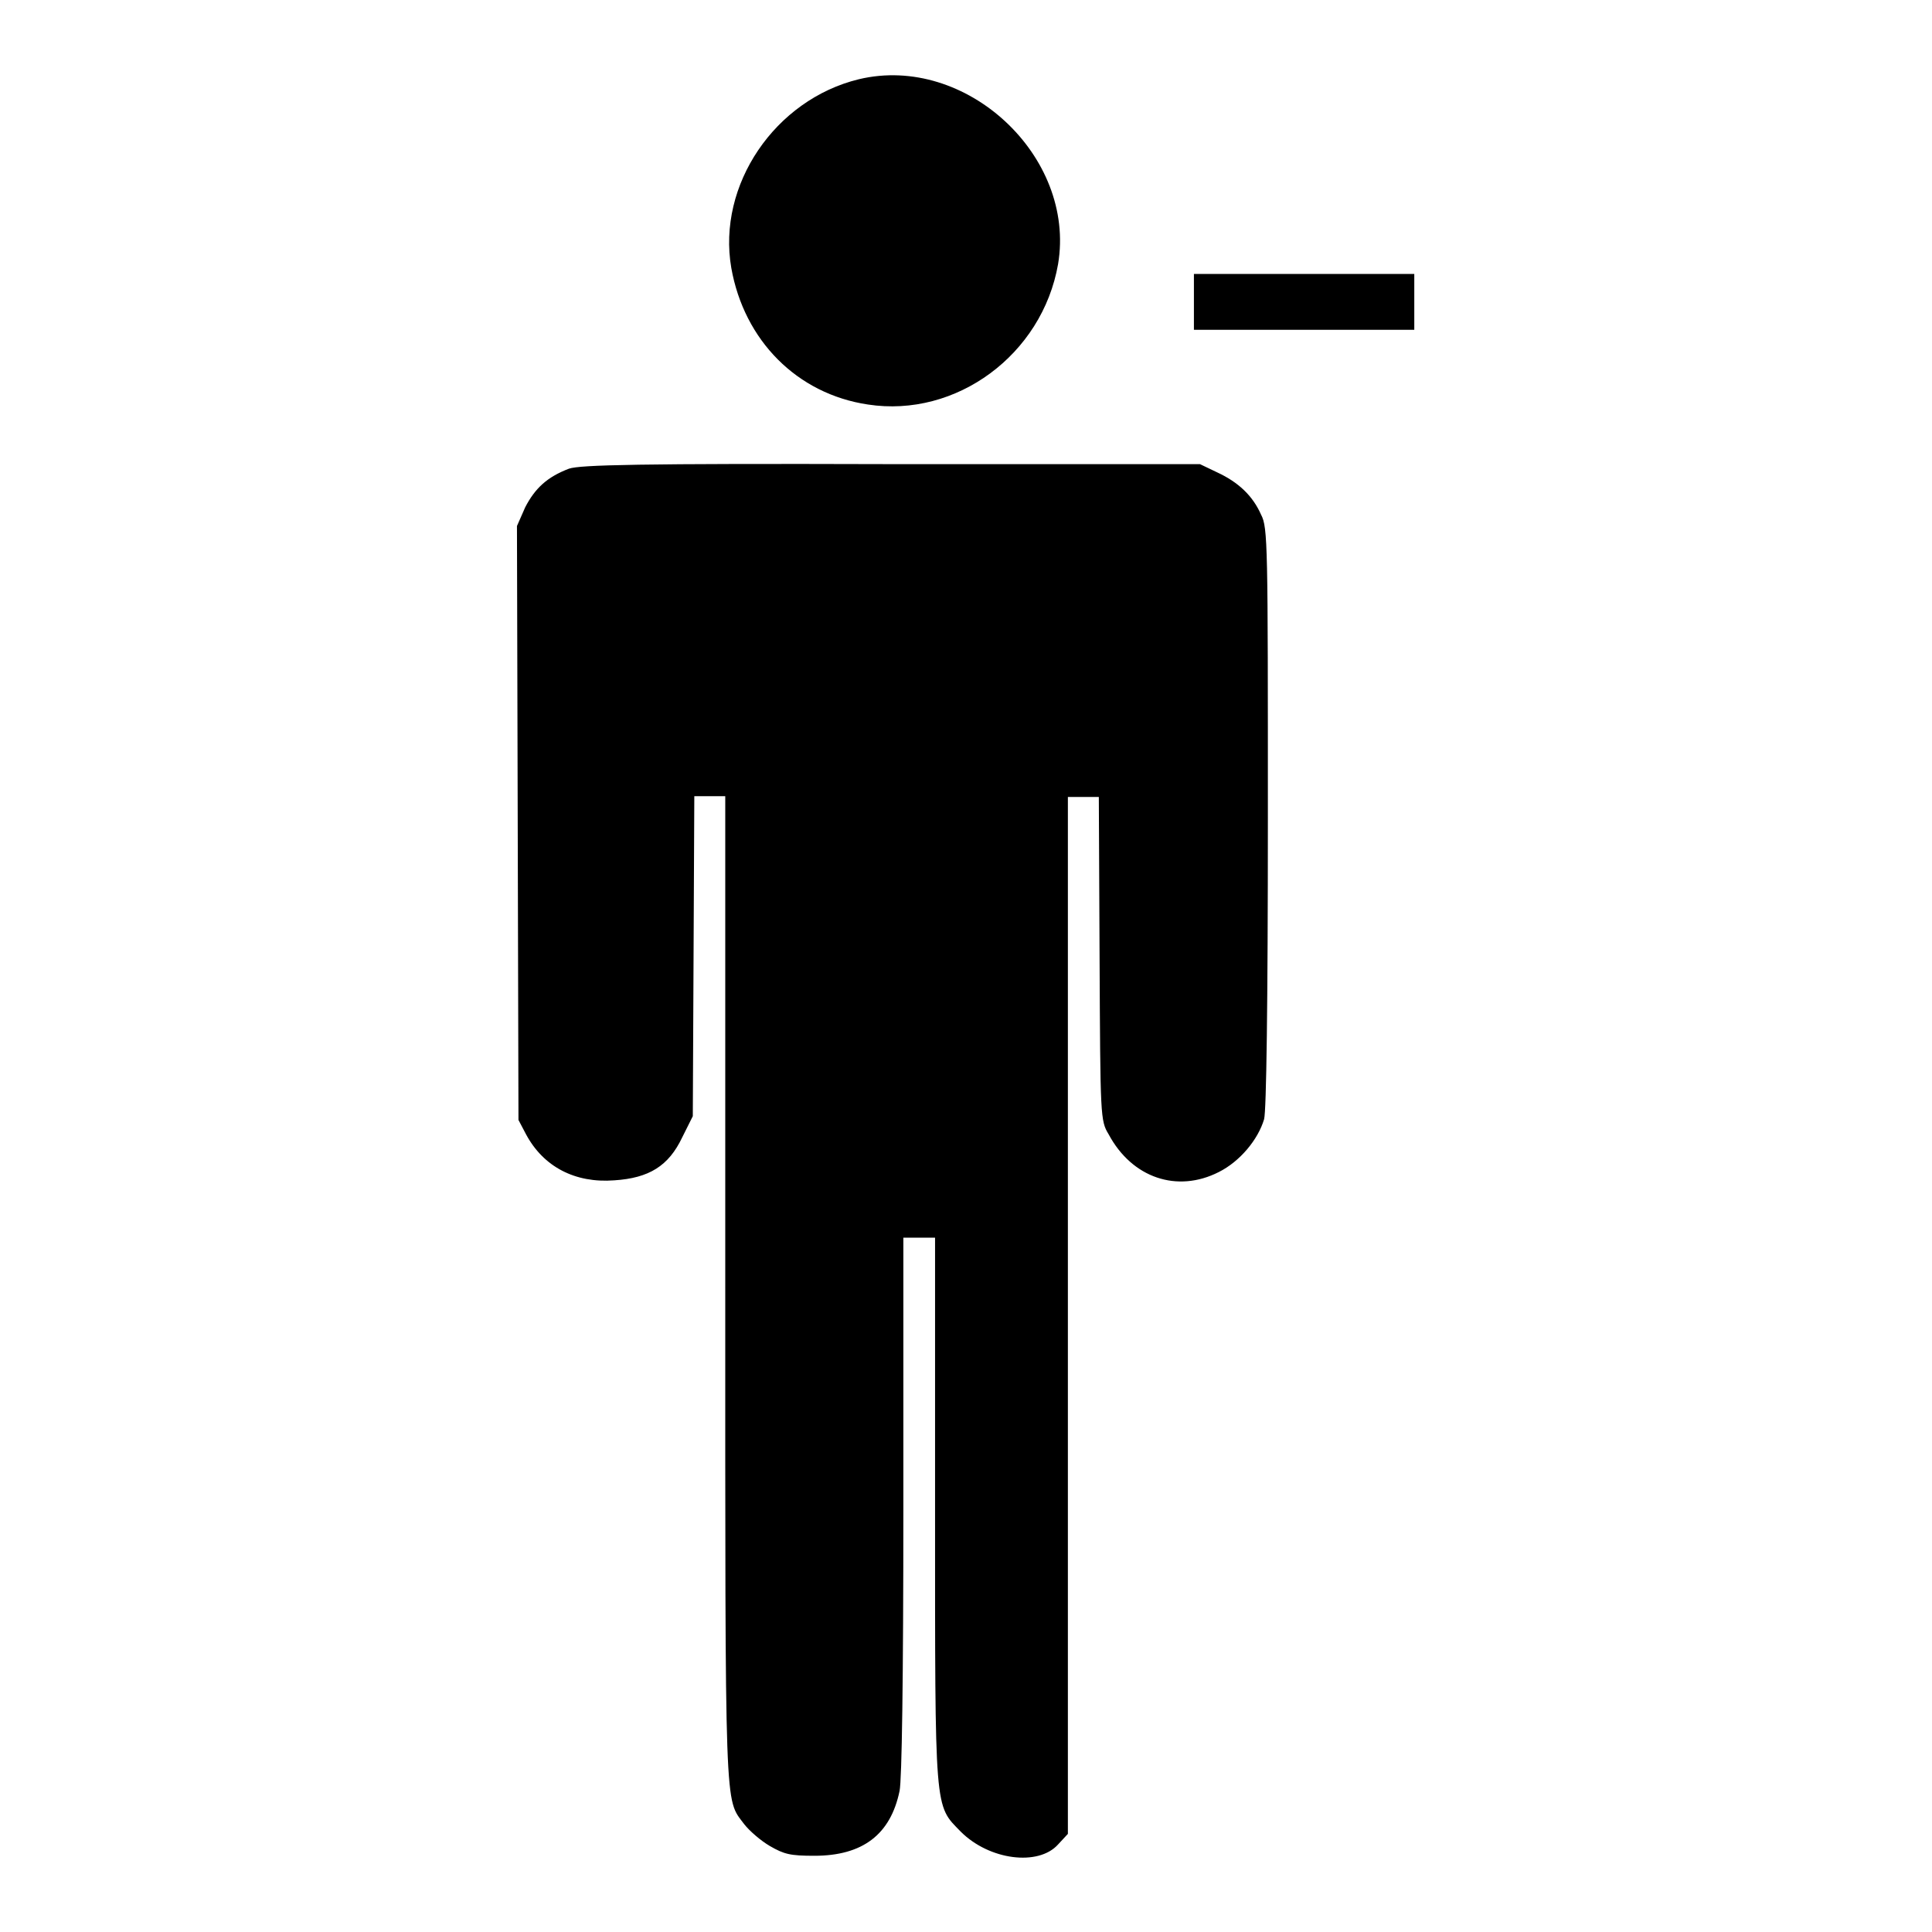 <?xml version="1.0" encoding="utf-8"?>
<!-- Svg Vector Icons : http://www.onlinewebfonts.com/icon -->
<!DOCTYPE svg PUBLIC "-//W3C//DTD SVG 1.1//EN" "http://www.w3.org/Graphics/SVG/1.1/DTD/svg11.dtd">
<svg version="1.1" xmlns="http://www.w3.org/2000/svg" xmlns:xlink="http://www.w3.org/1999/xlink" x="0px" y="0px" viewBox="0 0 256 256" enable-background="new 0 0 256 256" xml:space="preserve">
<g><g><g><path fill="#000000" d="M113.8,10.5c-11.1,2.7-18.8,14-16.9,25c1.7,9.6,8.7,16.7,18.1,18.1c11.7,1.8,23.1-6.6,25.2-18.6C142.6,20.7,128,7.1,113.8,10.5z"/><path fill="#000000" d="M158.2,40v3.7h14.6h14.6V40v-3.7h-14.6h-14.6V40z"/><path fill="#000000" d="M75.4,62.1c-2.9,1.1-4.5,2.6-5.8,5.1l-1.1,2.5l0.1,39.3l0.1,39.4l1,1.9c2.3,4.3,6.5,6.5,11.7,6.1c4.6-0.3,7.2-1.9,9-5.7l1.4-2.8l0.1-21.2l0.1-21.2h2.1h2v65.1c0,70.7-0.1,67.6,2.5,71.1c0.7,0.9,2.2,2.2,3.4,2.9c1.9,1.1,2.7,1.3,5.9,1.3c6.4,0,10.1-2.8,11.3-8.6c0.3-1.5,0.5-14.5,0.5-37.8v-35.5h2.1h2.1v35.9c0,40.6-0.1,39.2,3.4,42.8c3.8,3.8,10.3,4.6,12.9,1.7l1.3-1.4v-68.7v-68.7h2h2.1l0.1,21.4c0.1,21,0.1,21.5,1.2,23.3c3.1,5.8,9.1,7.8,14.6,5c2.8-1.4,5.2-4.3,6-7c0.3-1.1,0.5-15,0.5-40c0-36.1,0-38.4-0.9-40.1c-1.1-2.5-3-4.3-5.8-5.6l-2.3-1.1l-41.1,0C84.4,61.4,76.9,61.6,75.4,62.1z"/></g></g></g>
</svg>